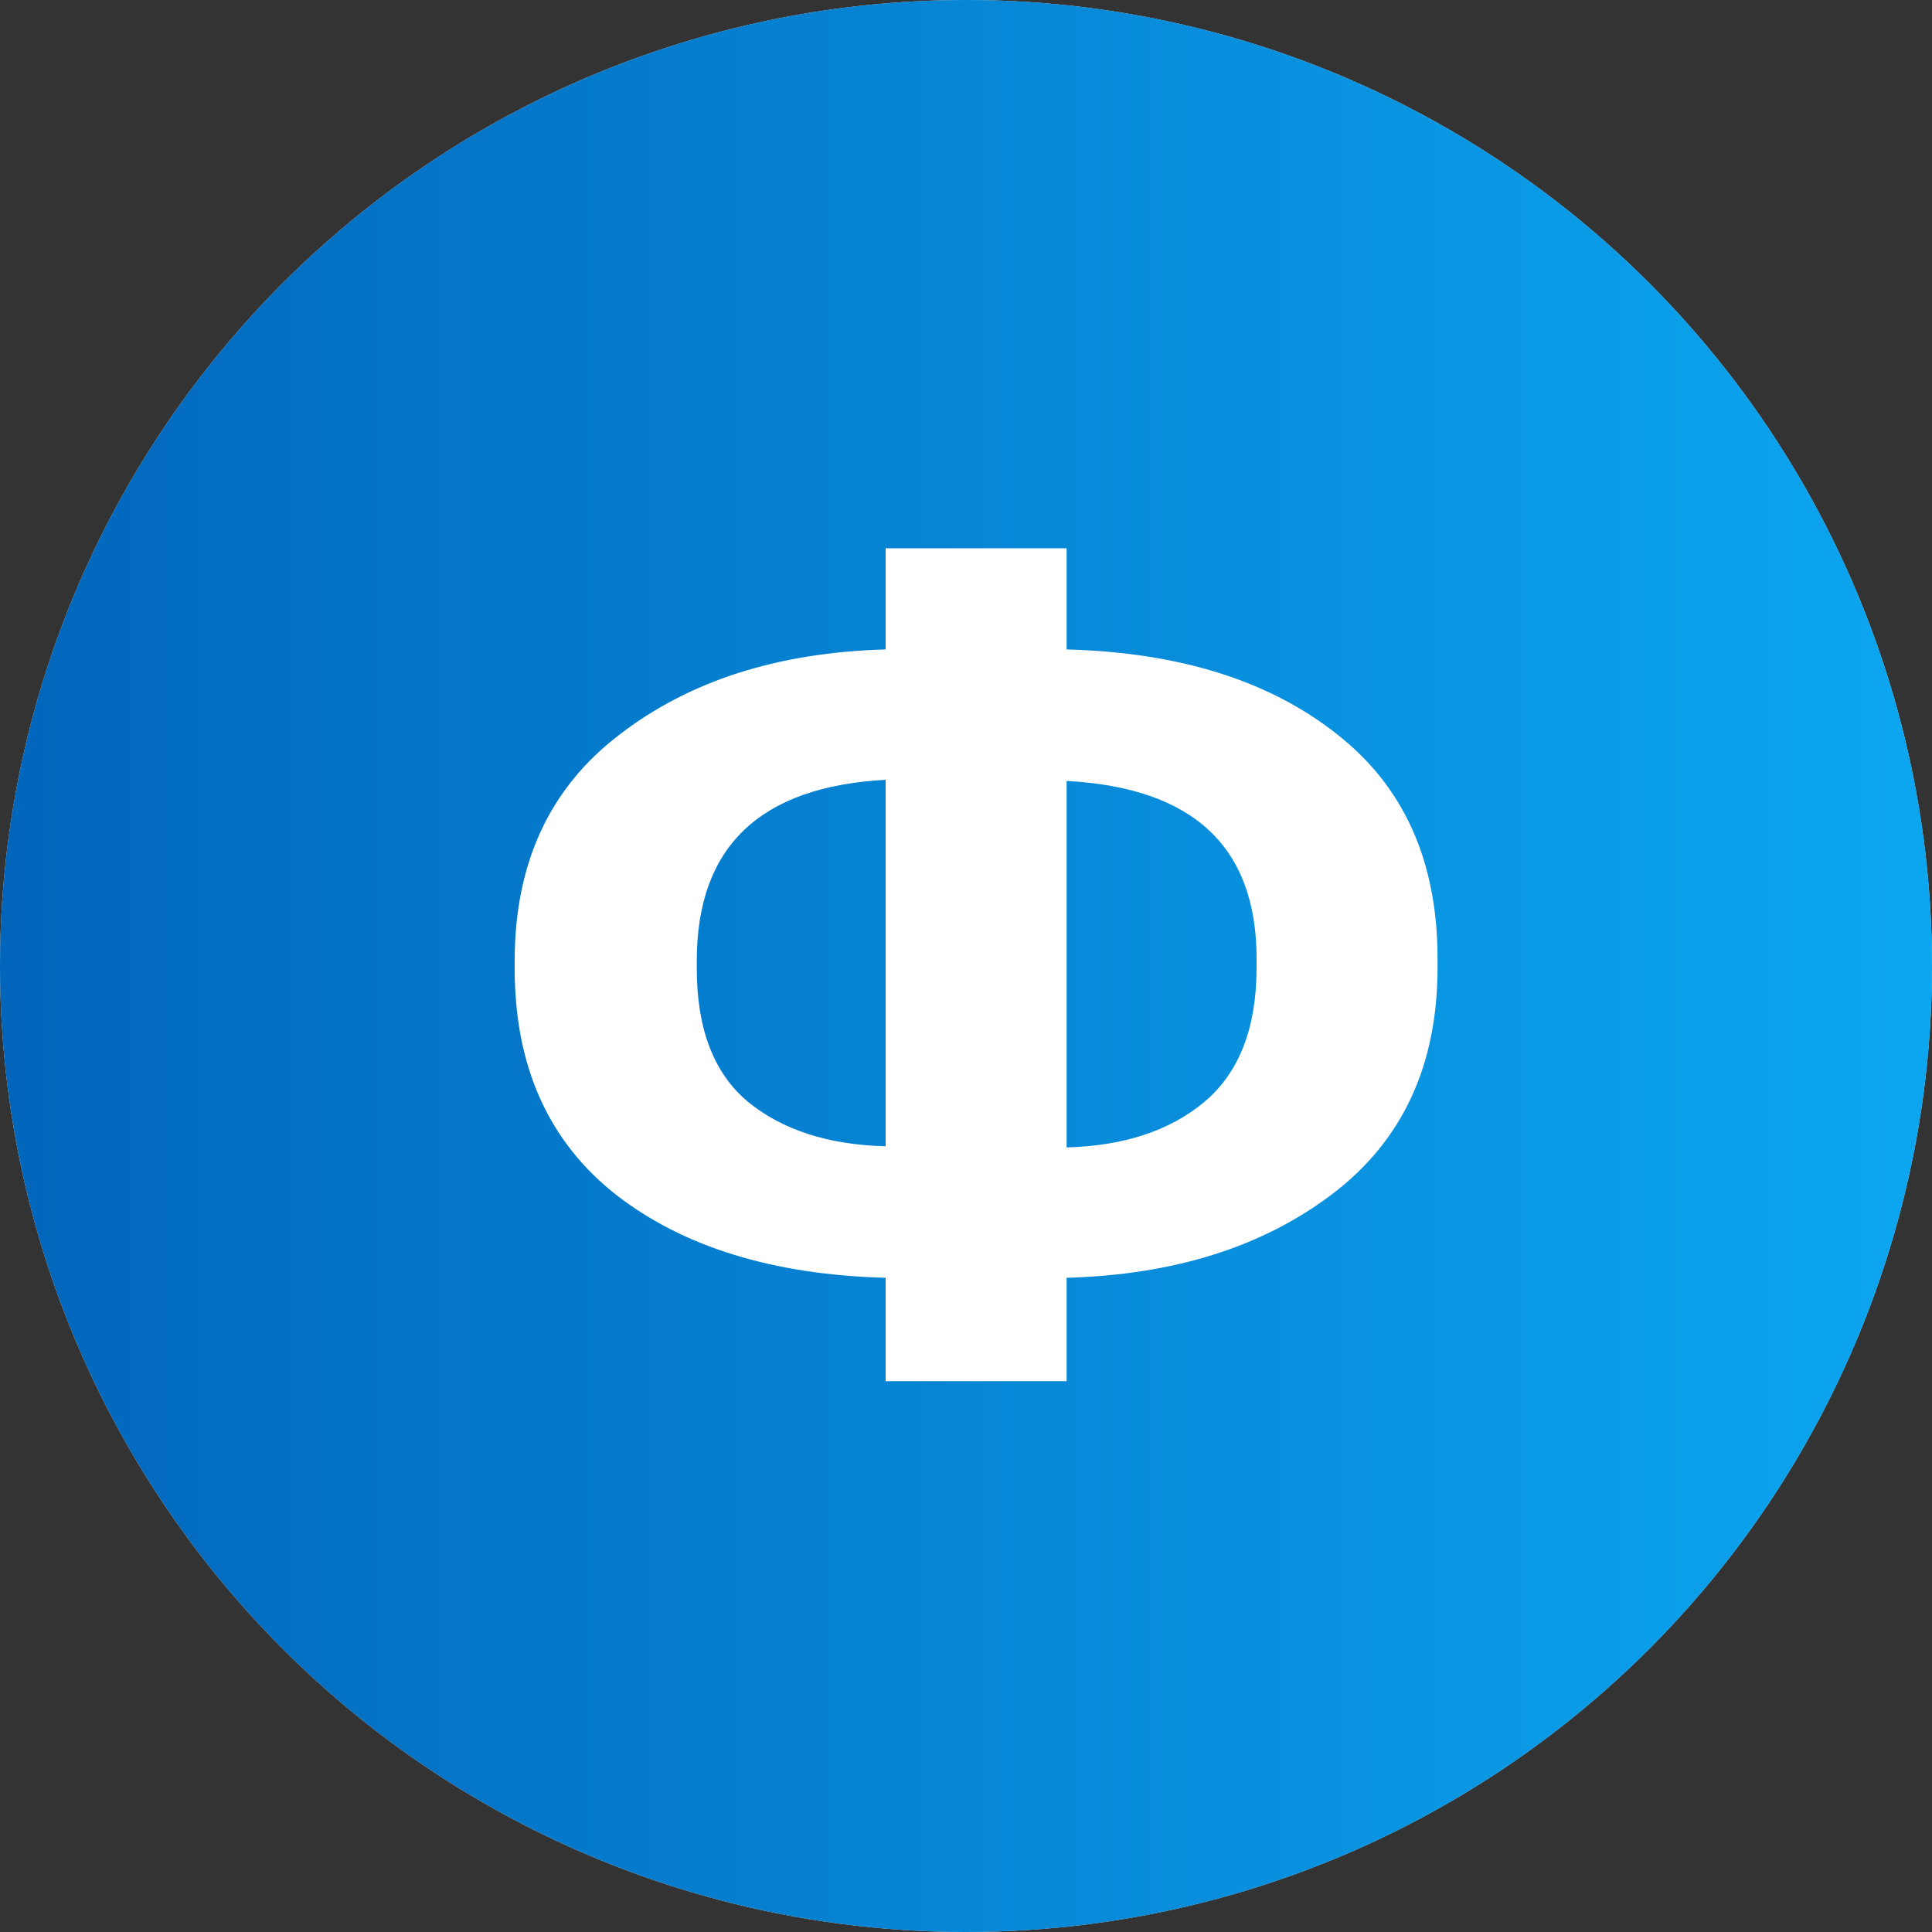 <?xml version="1.0" encoding="UTF-8"?> <svg xmlns="http://www.w3.org/2000/svg" width="110" height="110" viewBox="0 0 110 110" fill="none"><rect x="0" y="0" width="110" height="110" fill="#333333" stroke="none"/><circle cx="55" cy="55" r="55" fill="#D9D9D9"></circle><circle cx="55" cy="55" r="55" fill="url(#paint0_linear_102_643)"></circle><path d="M60.728 36.976C67.128 37.147 72.248 38.747 76.088 41.776C79.928 44.763 81.848 49.029 81.848 54.576V55.088C81.848 60.635 79.864 64.923 75.896 67.952C71.928 70.981 66.872 72.581 60.728 72.752V78.64H50.424V72.752C44.024 72.581 38.904 71.003 35.064 68.016C31.224 64.987 29.304 60.699 29.304 55.152V54.704C29.304 49.157 31.288 44.869 35.256 41.84C39.224 38.768 44.28 37.147 50.424 36.976V31.216H60.728V36.976ZM50.424 44.4C43.256 44.784 39.672 48.219 39.672 54.704V55.152C39.672 58.565 40.632 61.083 42.552 62.704C44.515 64.325 47.139 65.179 50.424 65.264V44.4ZM60.728 65.328C63.971 65.243 66.573 64.389 68.536 62.768C70.541 61.104 71.544 58.544 71.544 55.088V54.576C71.544 48.219 67.939 44.848 60.728 44.464V65.328Z" fill="white"></path><defs><linearGradient id="paint0_linear_102_643" x1="0" y1="55" x2="110" y2="55" gradientUnits="userSpaceOnUse"><stop stop-color="#0166BB"></stop><stop offset="1" stop-color="#0CA6F0"></stop></linearGradient></defs></svg> 